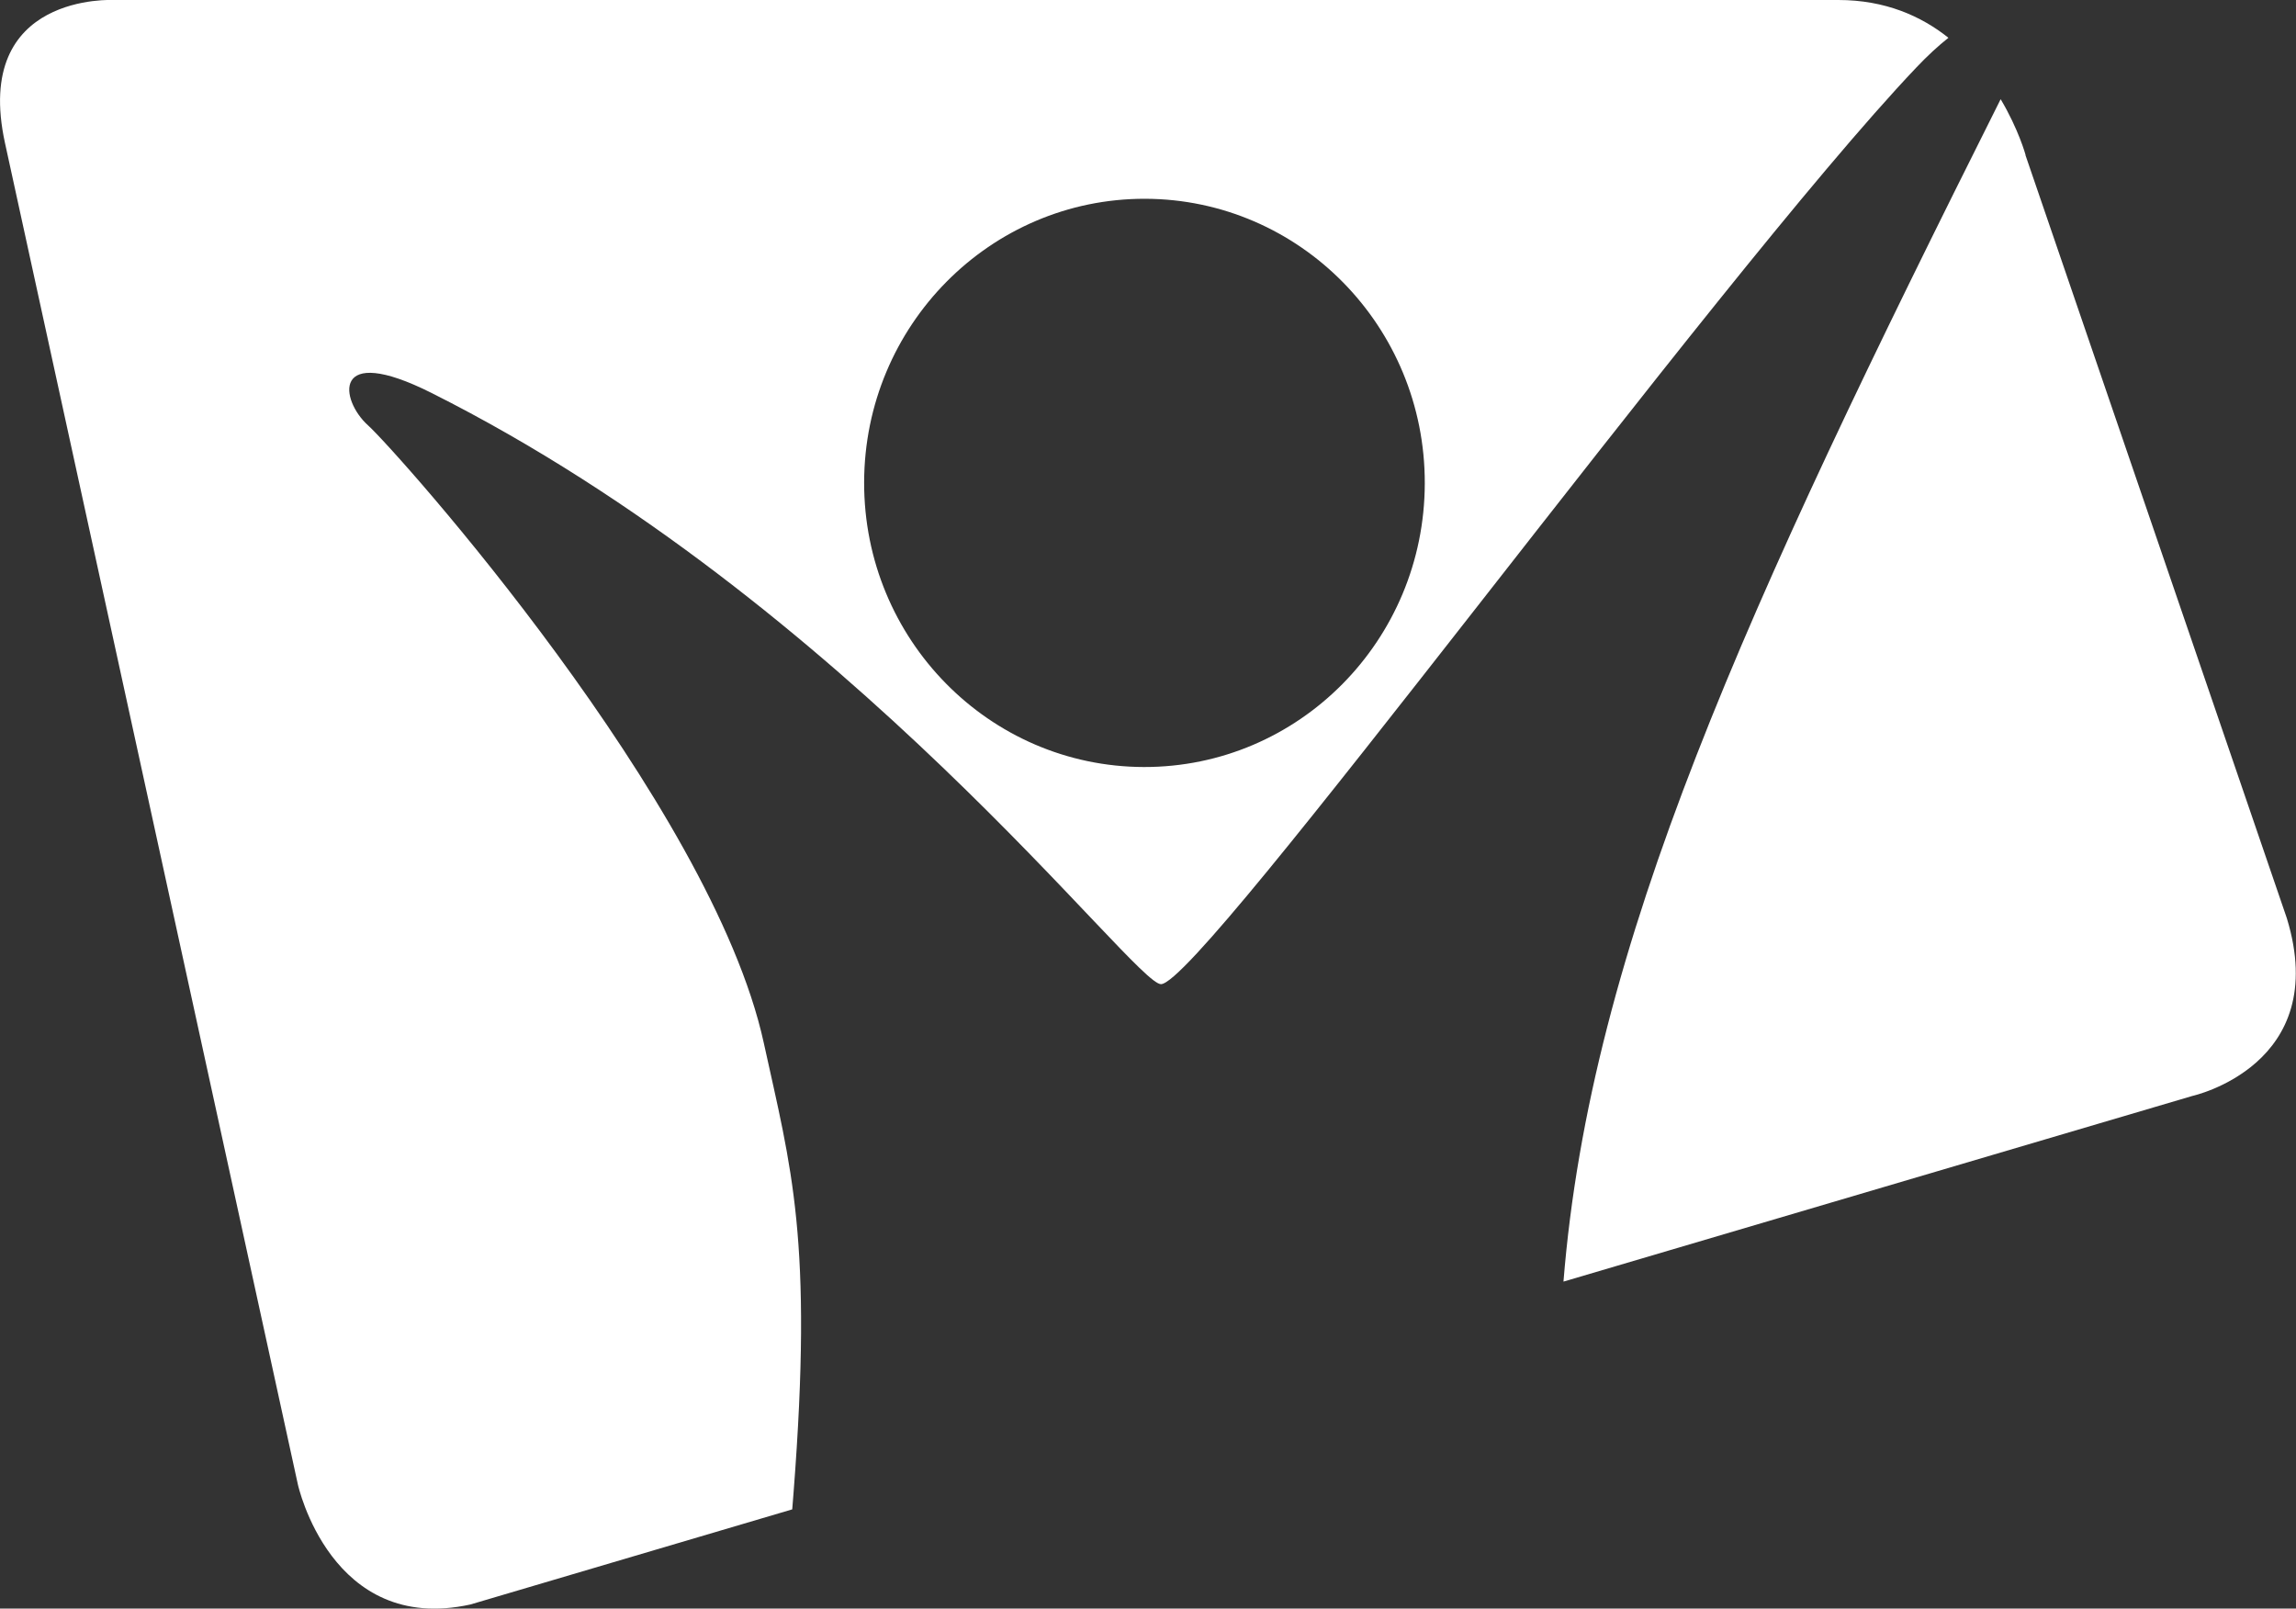 <svg xmlns="http://www.w3.org/2000/svg" id="Capa_2" data-name="Capa 2" viewBox="0 0 174.99 122.6"><rect x="0" y="0" width="174.99" height="122.6" fill="#333333" stroke="none"/><defs><style>      .cls-1 {        fill: #fff;      }    </style></defs><g id="Layer_1" data-name="Layer 1"><g><path class="cls-1" d="M140.11,0H8.7S-2.13-.6.38,10.9l22.32,102.23s2.51,11.5,13.15,9.16l24.53-7.25.1-1.26c1.5-19.35-.18-24.76-2.27-34.3-3.98-18.21-28.01-45.13-30.17-47.07-2.1-1.89-2.86-6.33,4.85-2.46,31.8,15.97,53.56,45.12,55.6,45.06,3.14-.1,42.03-53.49,57.54-69.84.87-.92,1.7-1.68,2.47-2.29C146.42,1.22,143.67,0,140.11,0ZM87.18,58.46c-11.8-.03-21.34-9.74-21.32-21.69.02-11.96,9.61-21.64,21.41-21.62,11.8.03,21.35,9.74,21.32,21.7-.03,11.96-9.6,21.63-21.41,21.61Z"></path><path class="cls-1" d="M154.38,11.81s-.53-1.95-1.9-4.25c-19.46,38.84-31.26,64.51-33.32,90.12l47.93-14.15s10.64-2.34,7.2-13.55l-19.92-58.16Z"></path></g></g></svg>